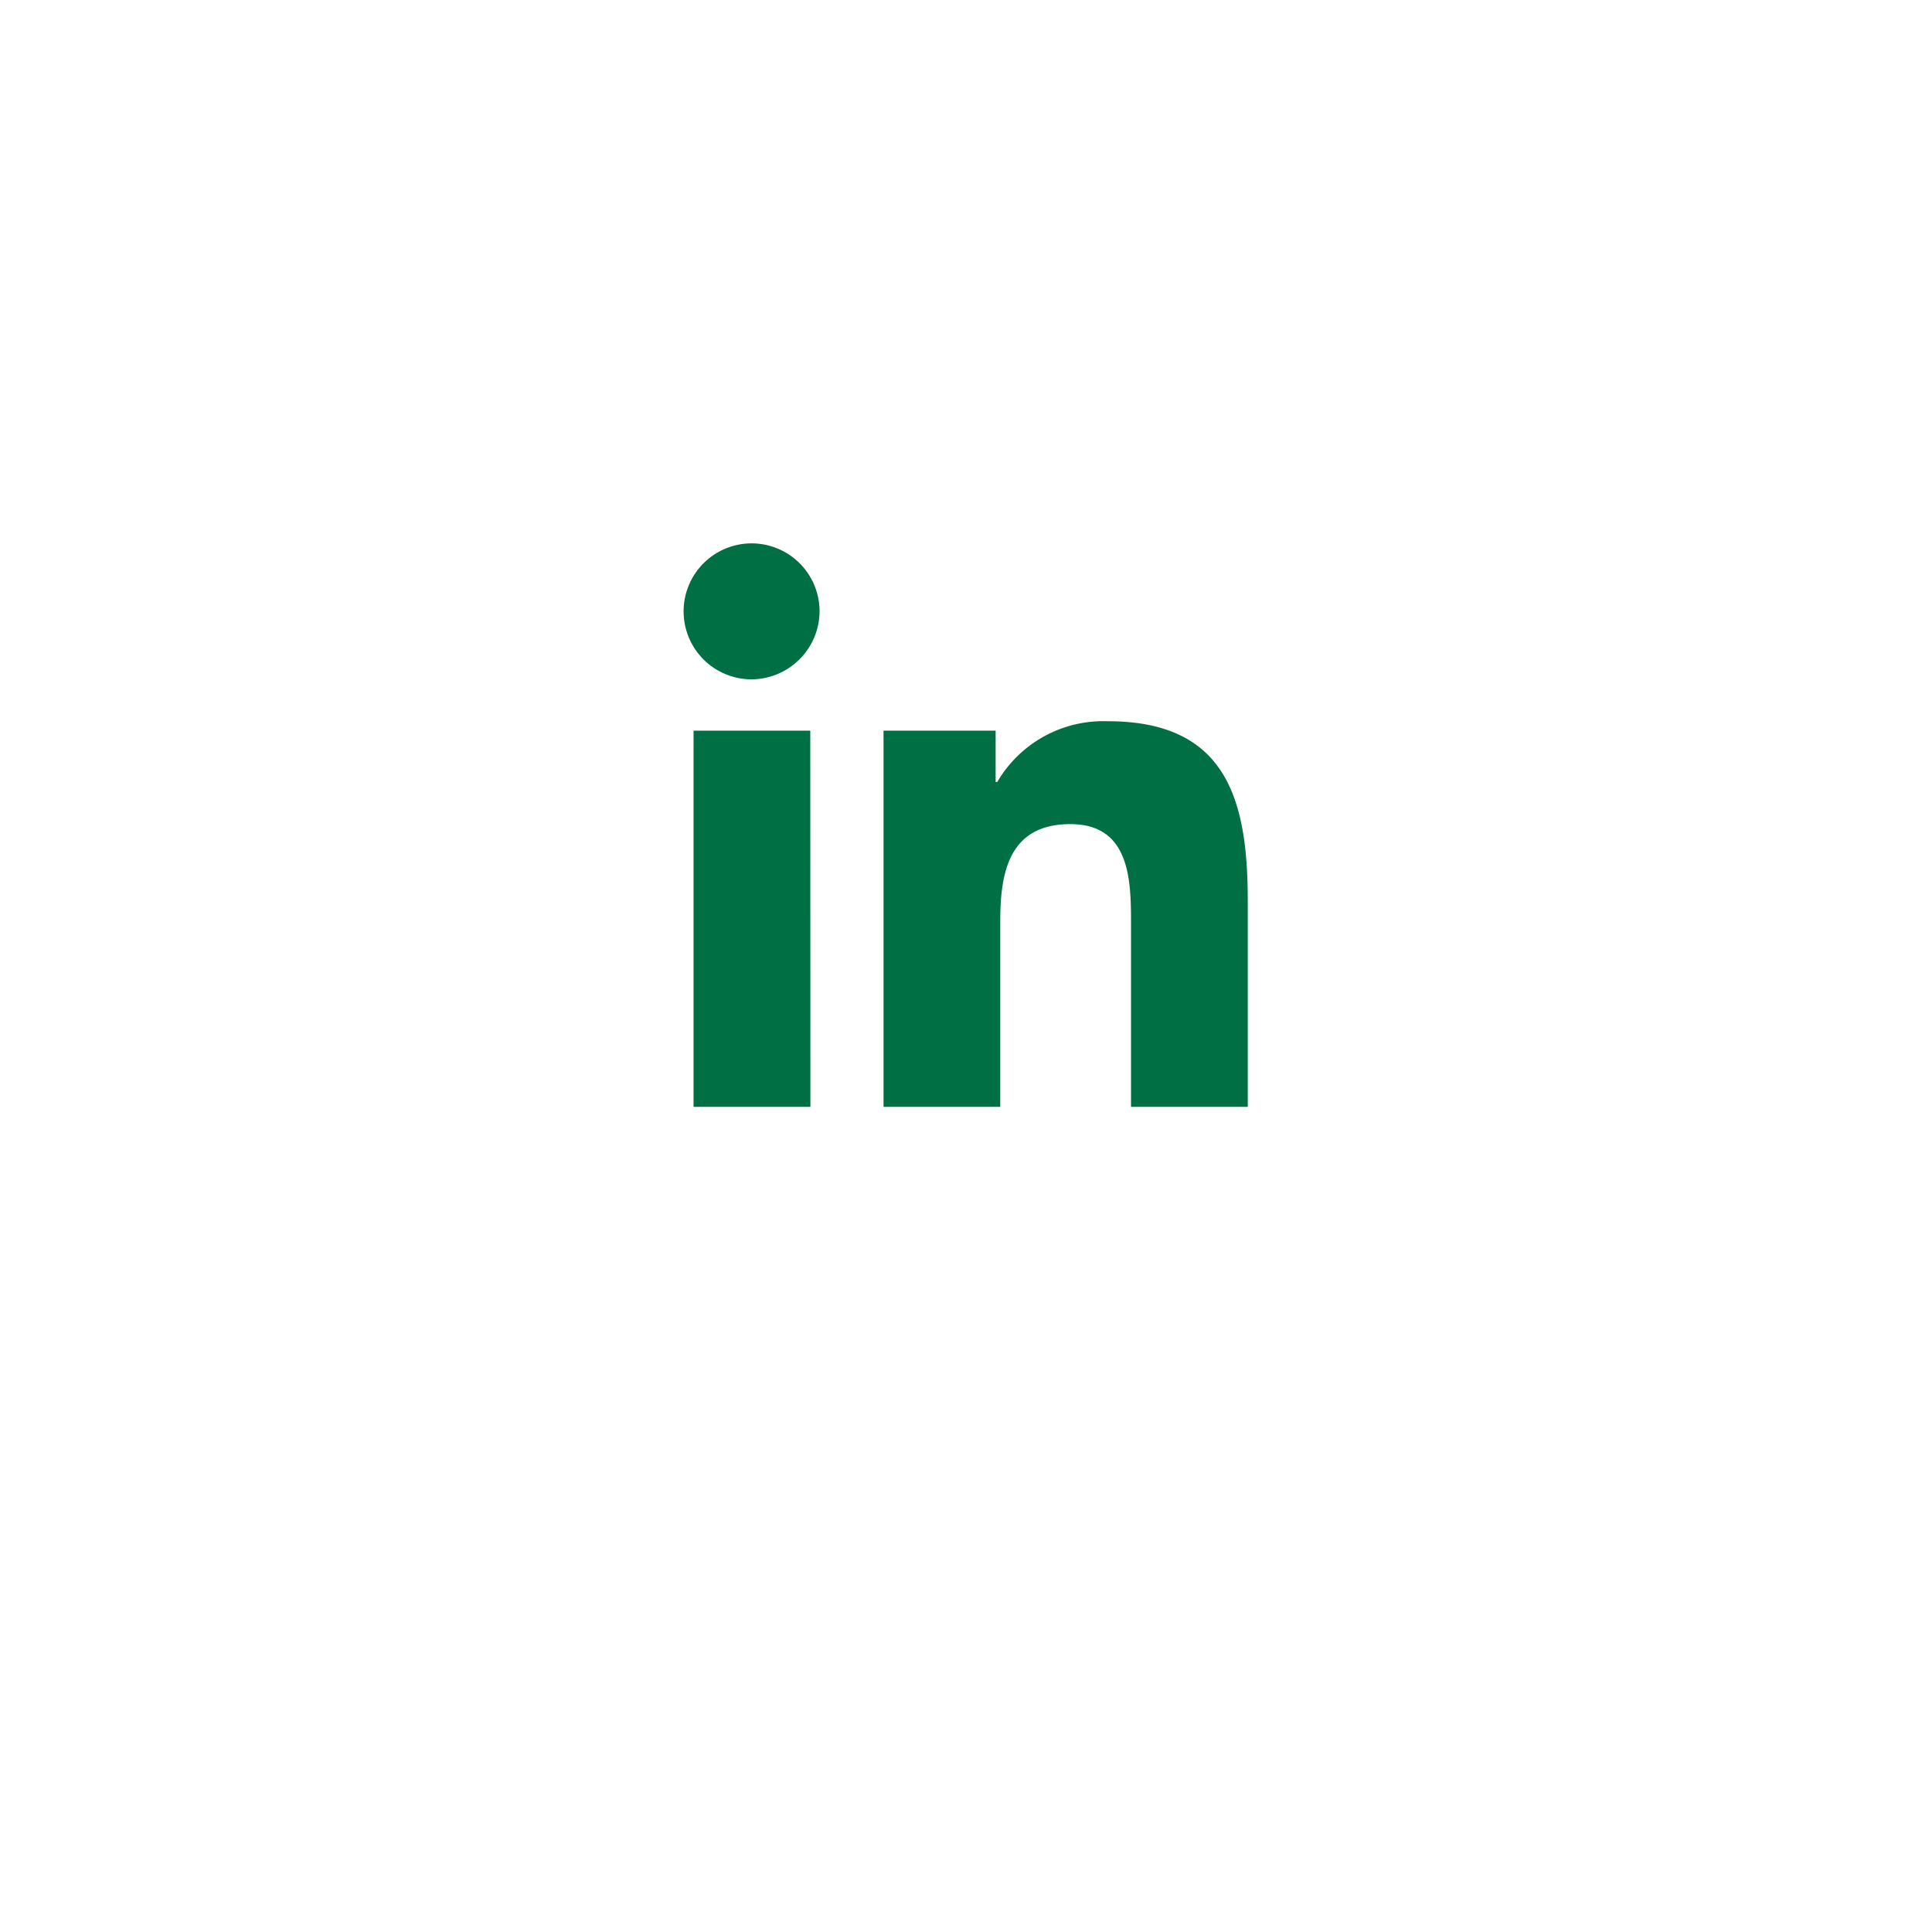 <svg xmlns="http://www.w3.org/2000/svg" xmlns:xlink="http://www.w3.org/1999/xlink" width="48" height="48" viewBox="0 0 48 48">
  <defs>
    <filter id="Ellipse_282" x="0" y="0" width="48" height="48" filterUnits="userSpaceOnUse">
      <feOffset dy="3" input="SourceAlpha"/>
      <feGaussianBlur stdDeviation="3" result="blur"/>
      <feFlood flood-opacity="0.161"/>
      <feComposite operator="in" in2="blur"/>
      <feComposite in="SourceGraphic"/>
    </filter>
  </defs>
  <g id="linked-in-circle-2" transform="translate(9 6)">
    <g transform="matrix(1, 0, 0, 1, -9, -6)" filter="url(#Ellipse_282)">
      <circle id="Ellipse_282-2" data-name="Ellipse 282" cx="15" cy="15" r="15" transform="translate(9 6)" fill="#fff"/>
    </g>
    <path id="linkedin-in" d="M3.134,14.01H.231V4.663h2.9ZM1.681,3.388a1.689,1.689,0,1,1,1.681-1.7A1.7,1.7,0,0,1,1.681,3.388ZM14,14.01H11.1V9.46c0-1.084-.022-2.475-1.509-2.475-1.509,0-1.74,1.178-1.74,2.4V14.01h-2.9V4.663H7.736V5.938h.041a3.05,3.05,0,0,1,2.746-1.509C13.46,4.428,14,6.363,14,8.875V14.01Z" transform="translate(8 7.49)" fill="#006f44"/>
  </g>
</svg>
